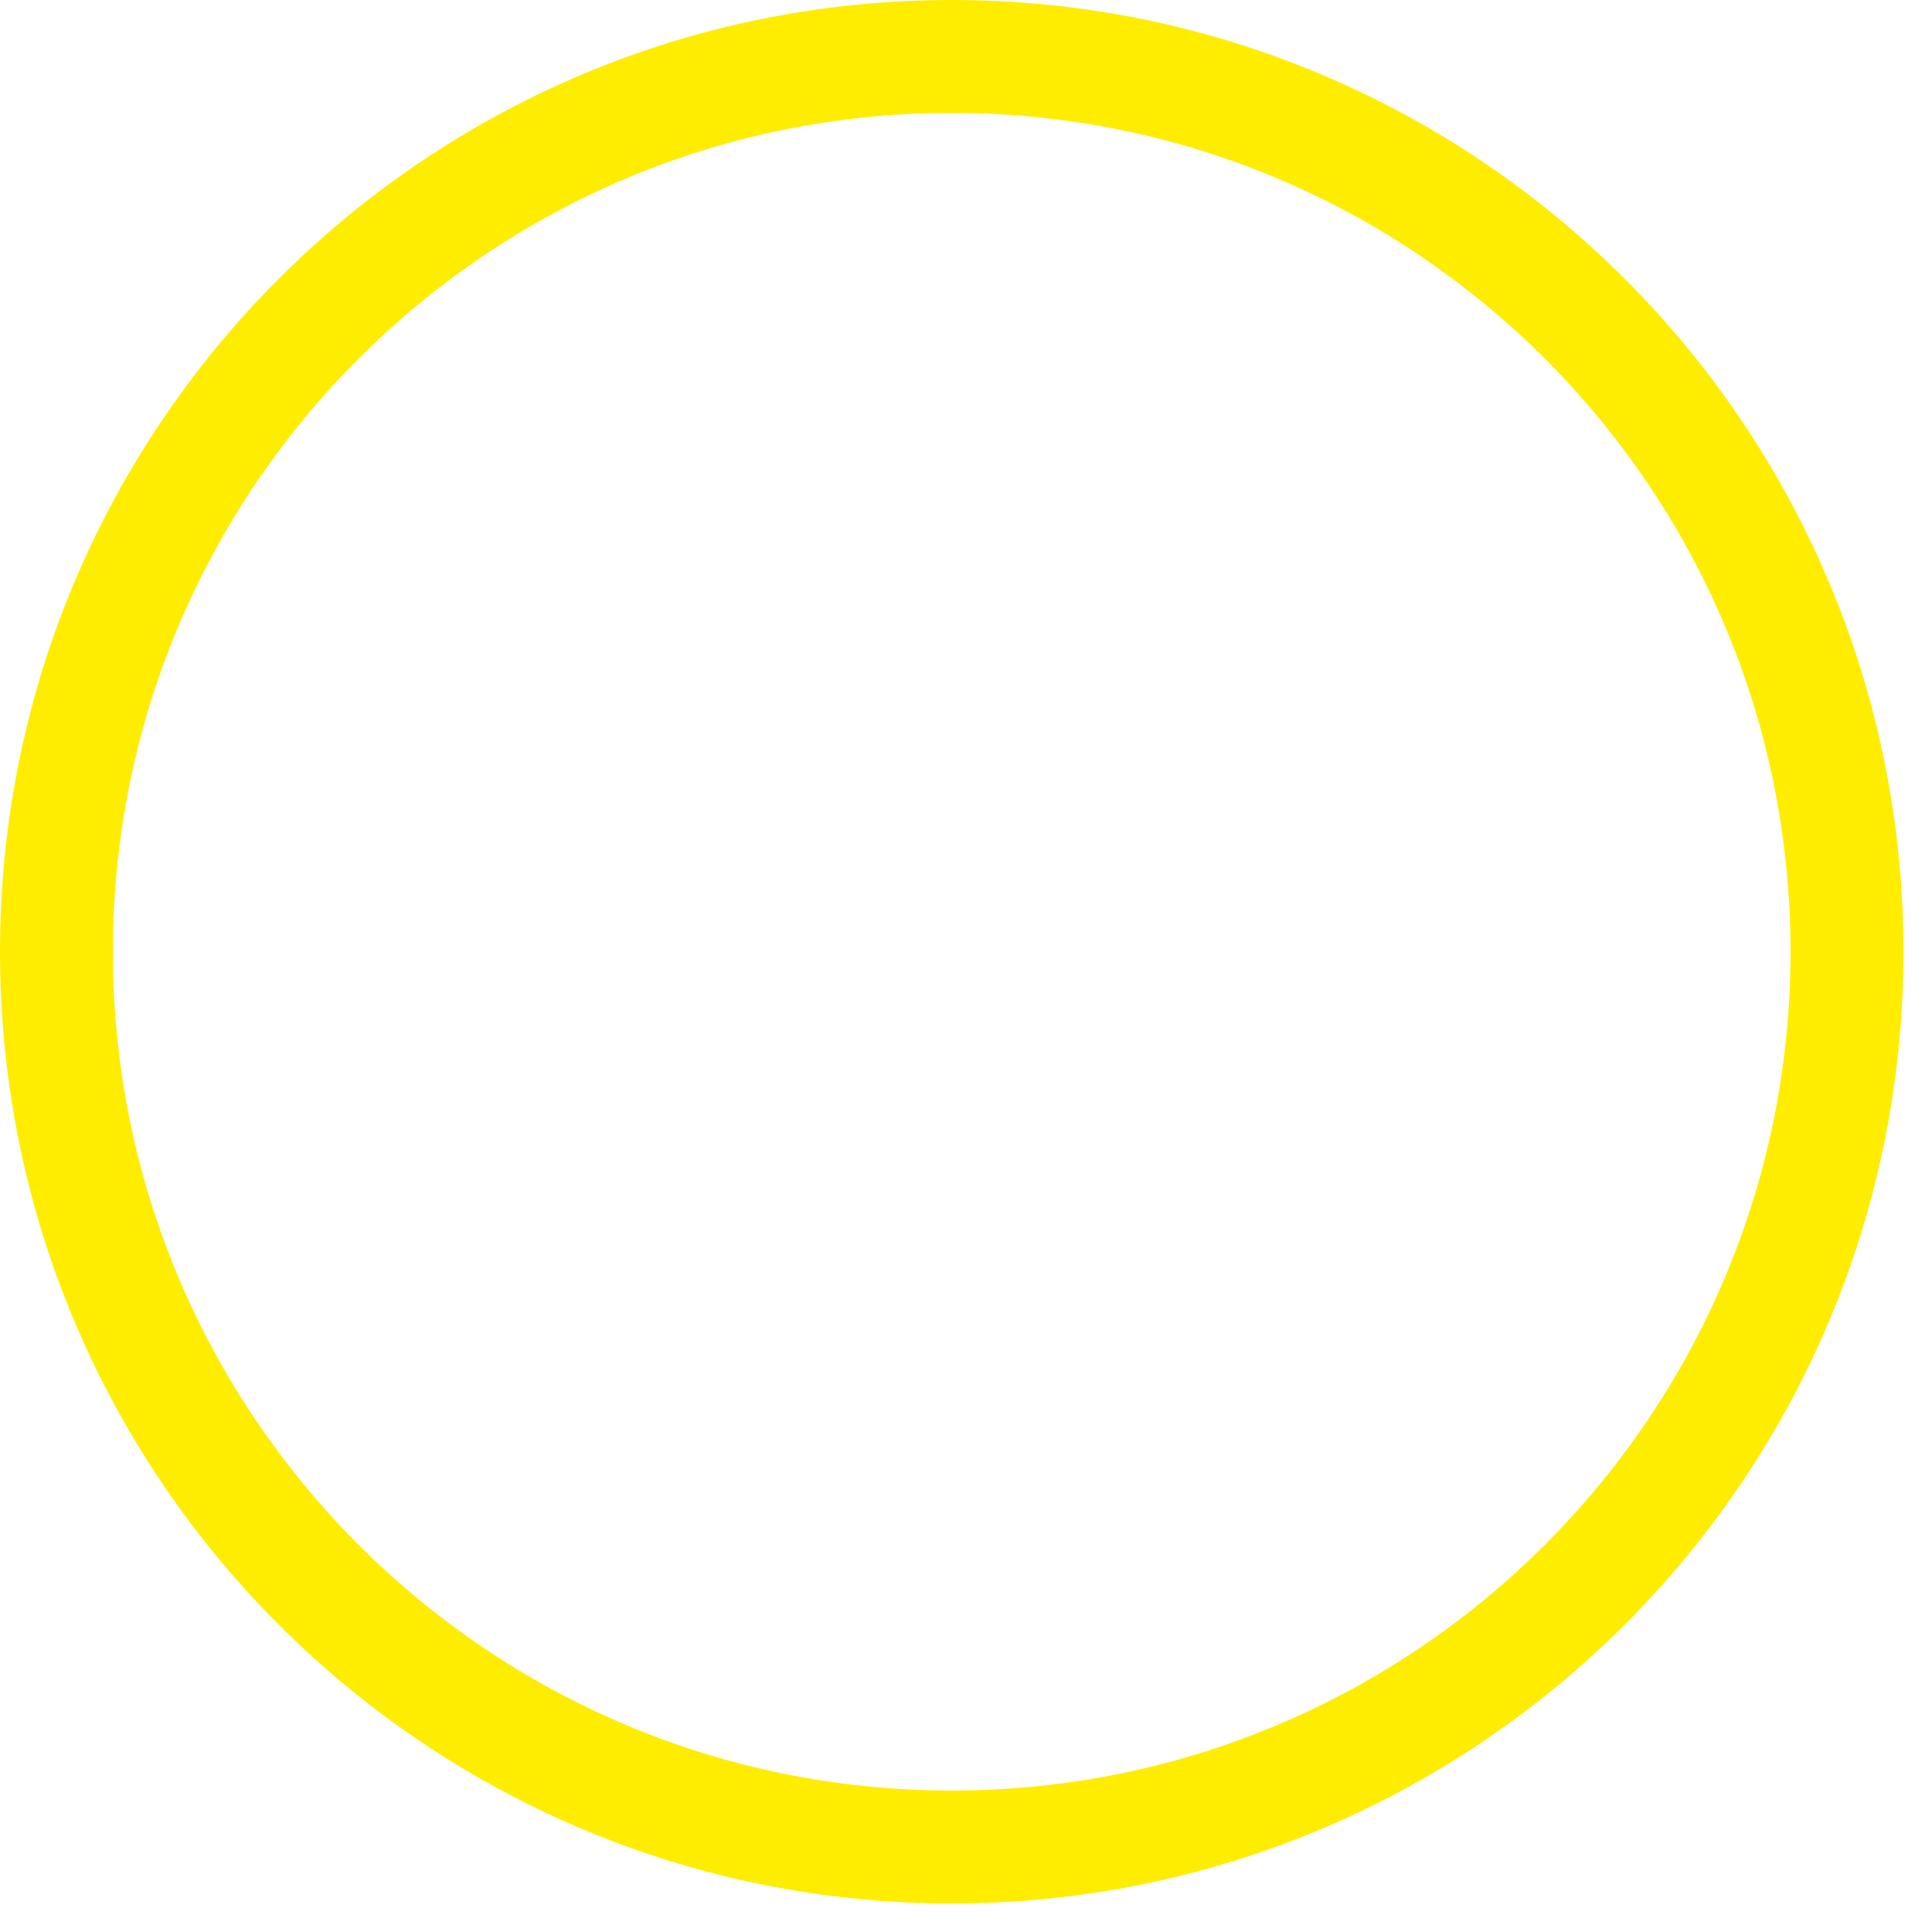 <?xml version="1.0" encoding="UTF-8"?> <svg xmlns="http://www.w3.org/2000/svg" width="36" height="36" viewBox="0 0 36 36" fill="none"><path d="M34.416 17.734C34.416 26.947 26.947 34.416 17.734 34.416C8.521 34.416 1.052 26.947 1.052 17.734C1.052 8.521 8.521 1.052 17.734 1.052C26.947 1.052 34.416 8.521 34.416 17.734Z" stroke="#FFED00" stroke-width="2.104"></path></svg> 